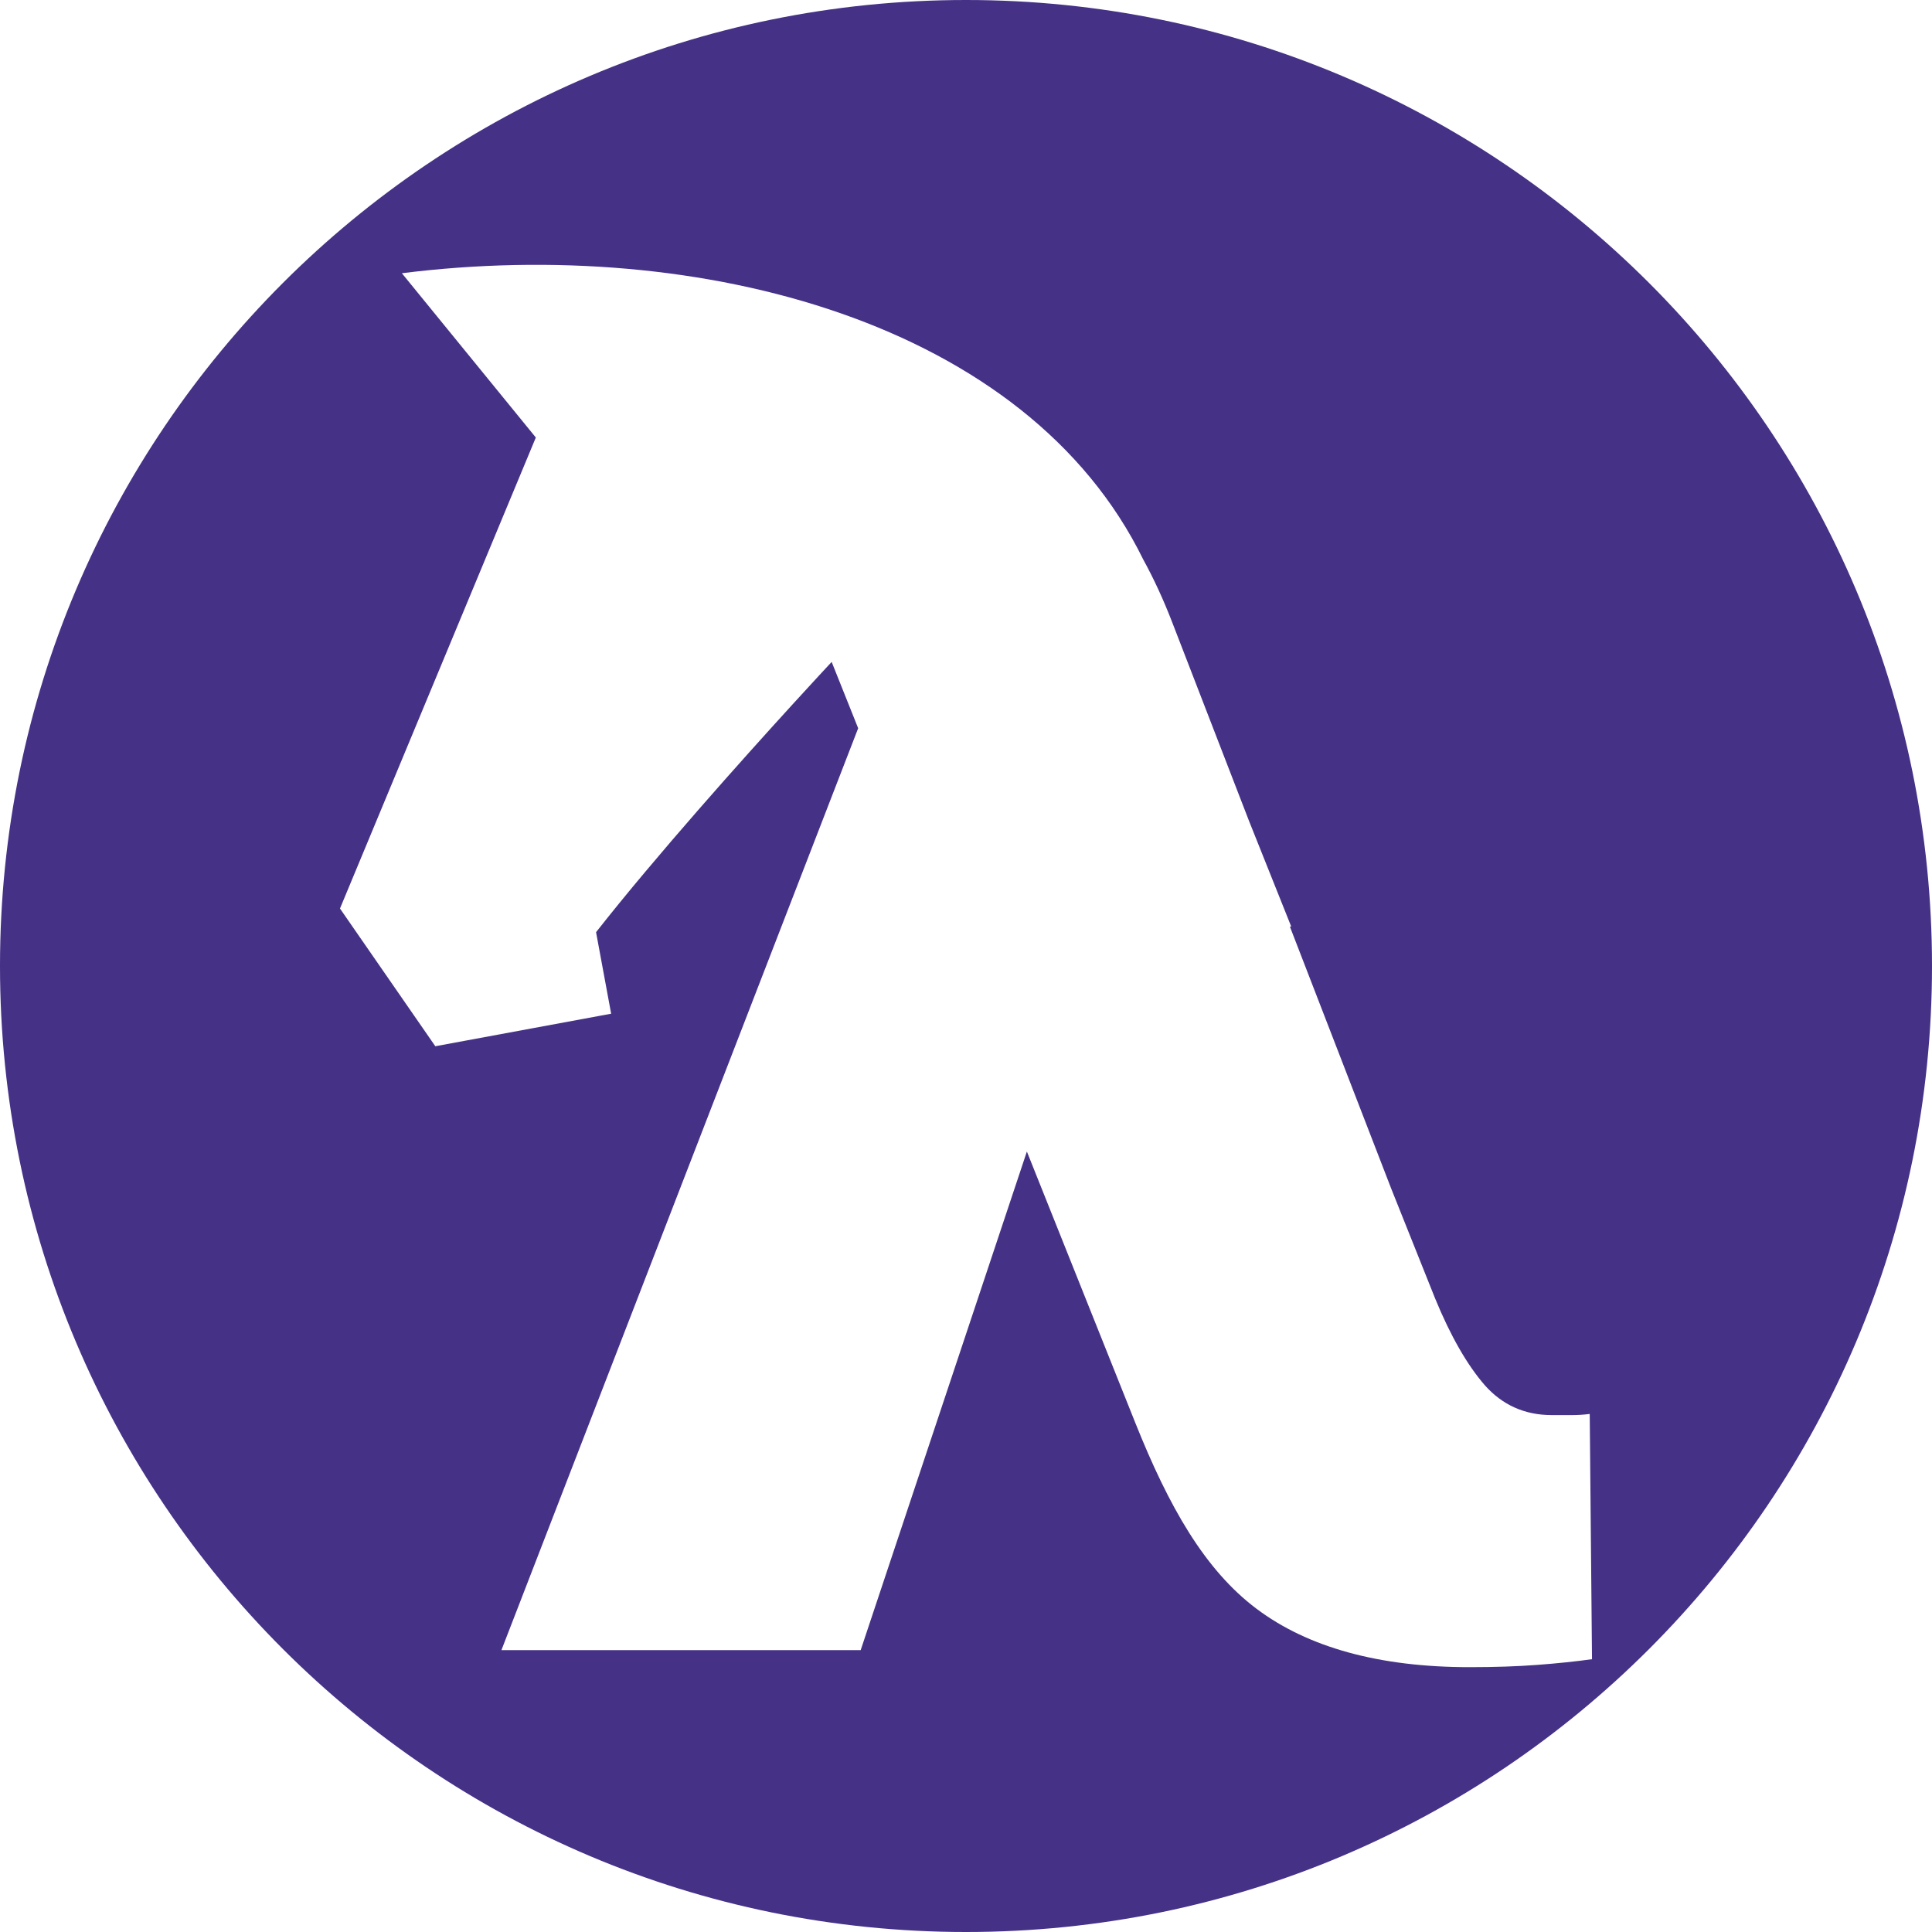 <?xml version="1.0" encoding="UTF-8"?> <!-- Creator: CorelDRAW 2020 (64-Bit) --> <svg xmlns="http://www.w3.org/2000/svg" xmlns:xlink="http://www.w3.org/1999/xlink" xmlns:xodm="http://www.corel.com/coreldraw/odm/2003" xml:space="preserve" width="87.332mm" height="87.332mm" version="1.1" style="shape-rendering:geometricPrecision; text-rendering:geometricPrecision; image-rendering:optimizeQuality; fill-rule:evenodd; clip-rule:evenodd" viewBox="0 0 376230 376230"> <defs> <style type="text/css"> <![CDATA[ .fil0 {fill:#453186} ]]> </style> </defs> <g id="Layer_x0020_1">  <path class="fil0" d="M188115 0c103893,0 188115,84222 188115,188115 0,103893 -84222,188115 -188115,188115 -103893,0 -188115,-84222 -188115,-188115 0,-103893 84222,-188115 188115,-188115zm-20997 141814l-69472 179529 69959 0 32365 -97097 21104 52800c6515,16301 13504,28647 23621,36243 10034,7535 23916,11368 41484,11368 4945,0 9300,-148 13213,-443 3912,-295 7455,-664 10629,-1107l-443 -47759c-1181,148 -2288,222 -3396,222 -1033,0 -2362,0 -3986,0 -5315,0 -9669,-1993 -13065,-5831 -3396,-3912 -6643,-9522 -9669,-16904l-8521 -21320 -19748 -51062 253 -30 -8182 -20471 -14905 -38542c-1743,-4541 -3652,-8675 -5719,-12439 -22646,-46228 -86273,-63057 -144382,-55763 26089,31993 26089,31993 26089,31993 -38139,91722 -38139,91722 -38139,91722 18566,26818 18566,26818 18566,26818 34240,-6336 34240,-6336 34240,-6336 -2938,-15874 -2938,-15874 -2938,-15874 11749,-14955 28533,-33691 38259,-44352 4081,-4474 6920,-7525 7622,-8277l5161 12912z"></path> </g> </svg> 